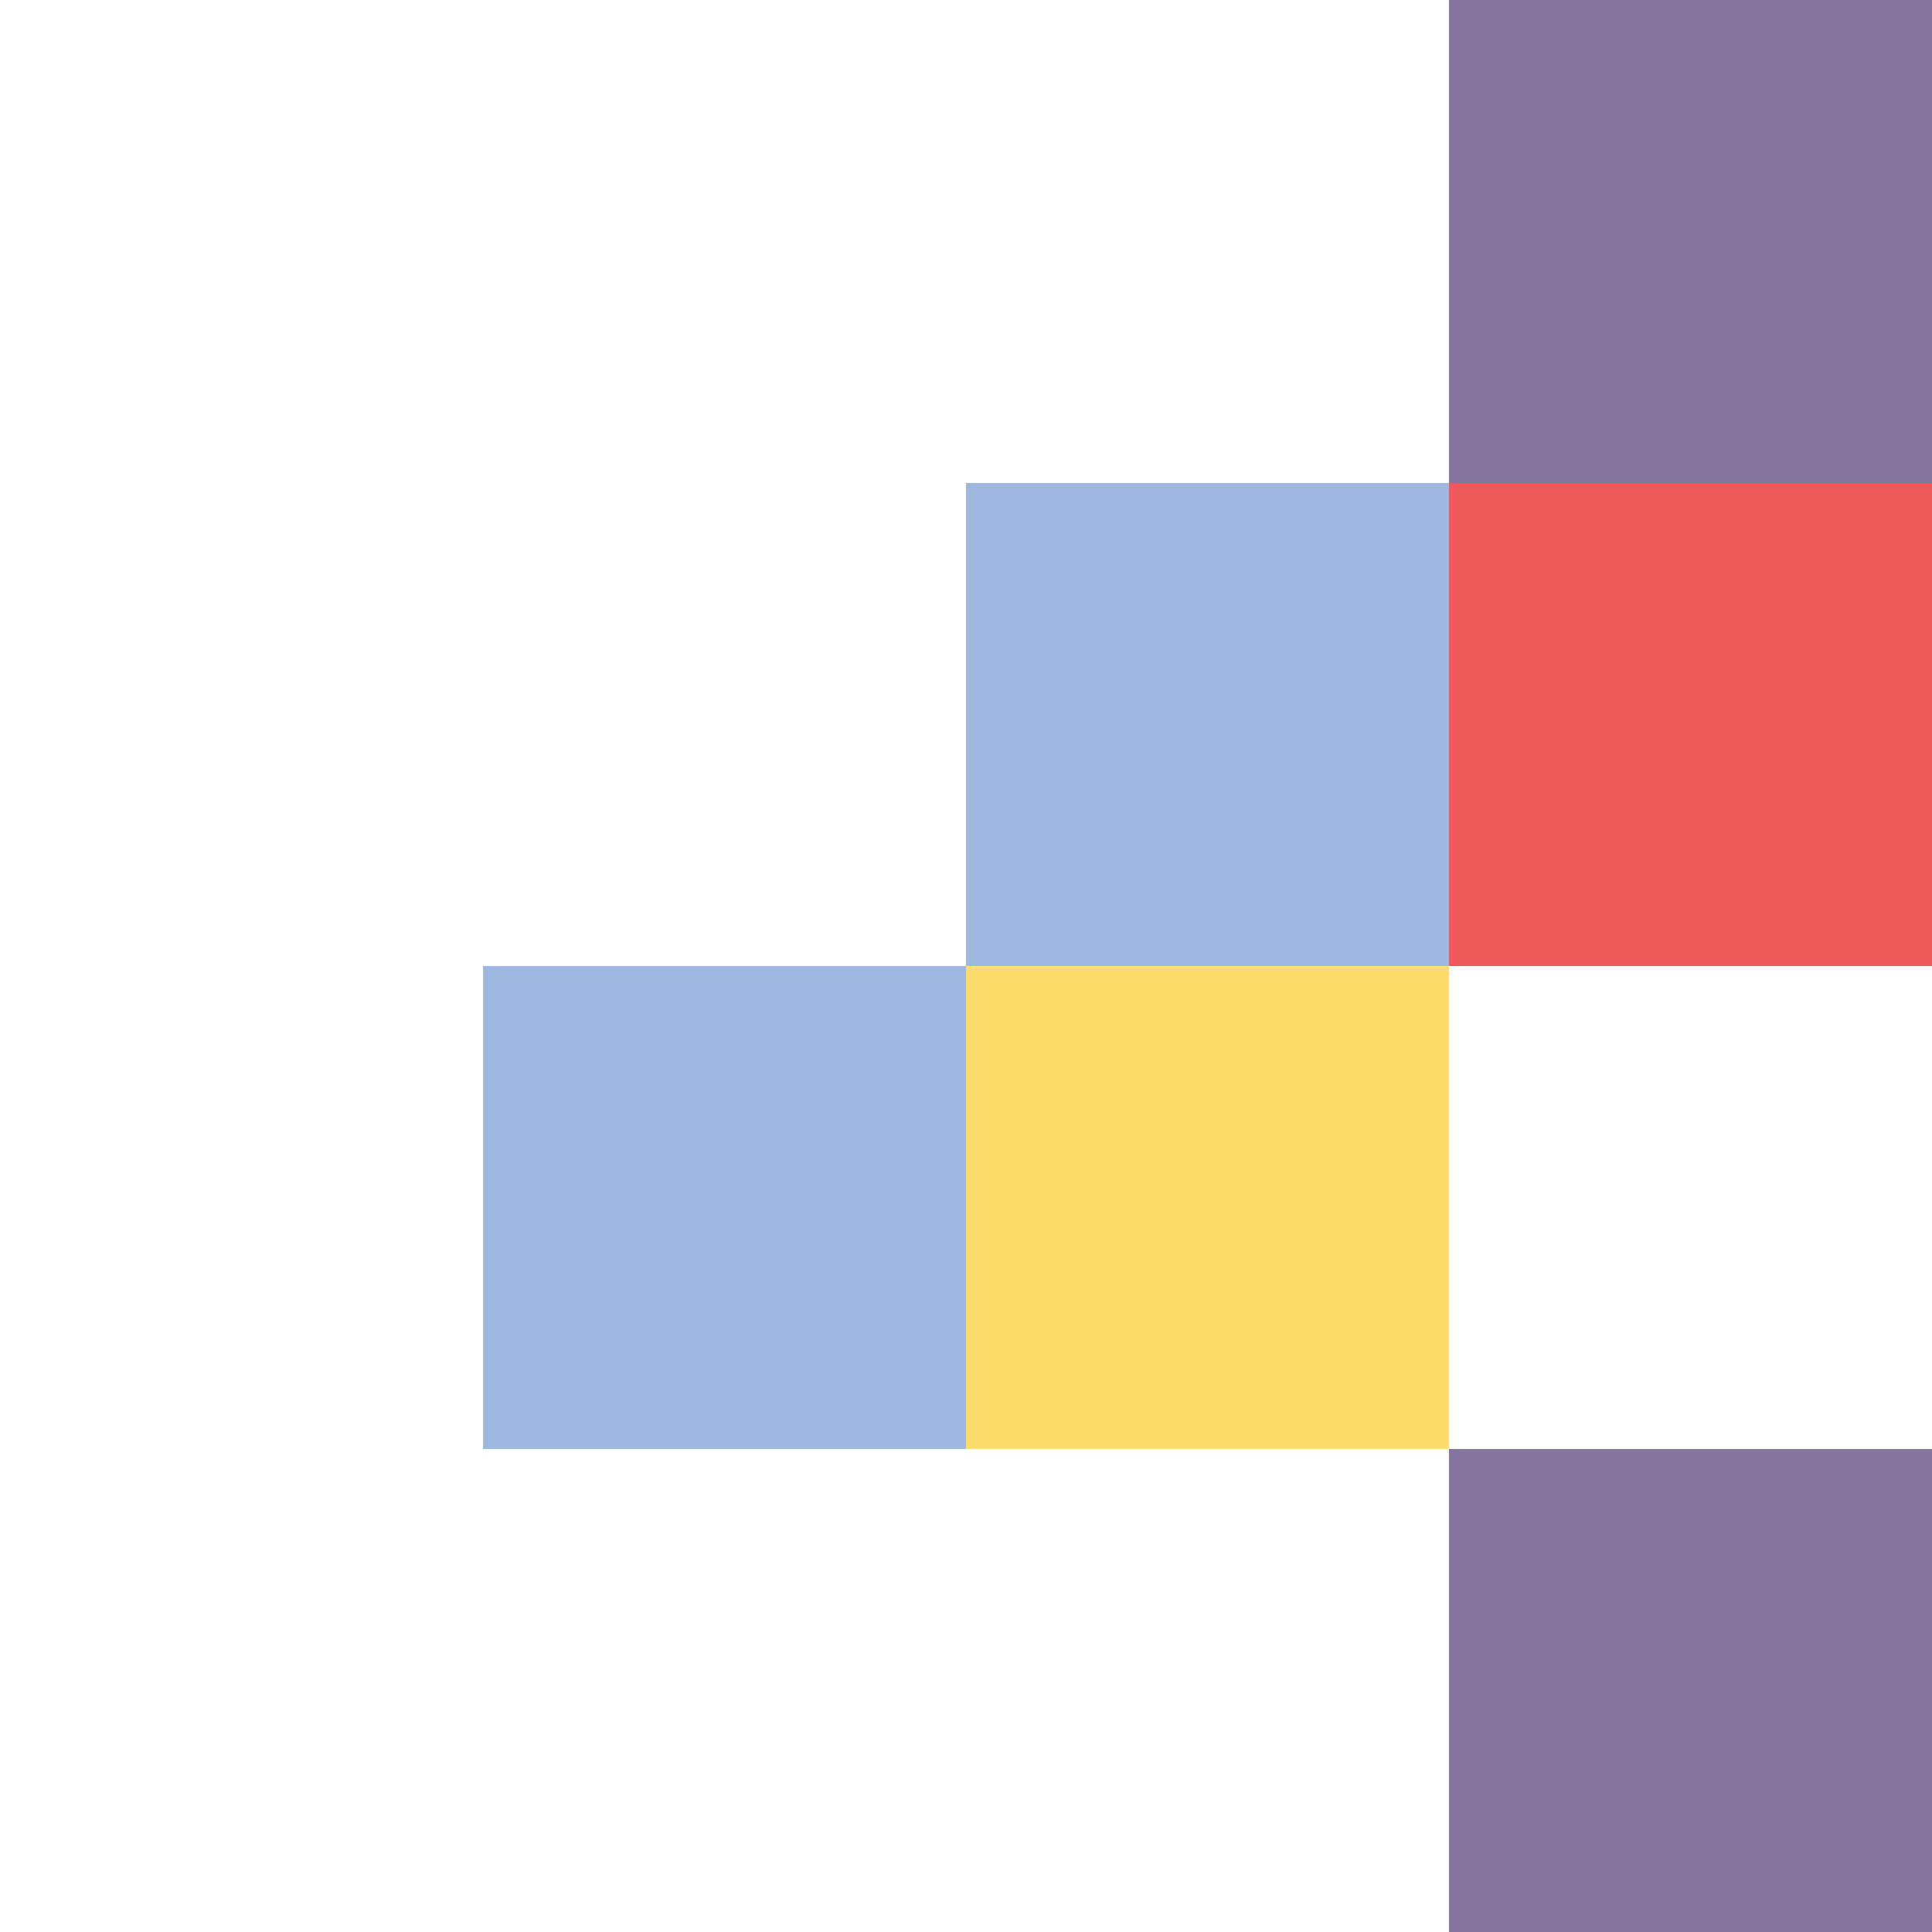 <svg xmlns="http://www.w3.org/2000/svg" xmlns:xlink="http://www.w3.org/1999/xlink" width="500" zoomAndPan="magnify" viewBox="0 0 375 375" height="500" preserveAspectRatio="xMidYMid meet" version="1.2"><defs><clipPath id="0d88fa870b"><path d="M 281.25 0 L 375 0 L 375 93.75 L 281.25 93.75 Z M 281.25 0 "/></clipPath><clipPath id="2d58f71546"><path d="M 187.5 93.75 L 281.25 93.75 L 281.25 187.5 L 187.5 187.5 Z M 187.5 93.75 "/></clipPath><clipPath id="8226c09cb5"><path d="M 281.25 93.75 L 375 93.75 L 375 187.5 L 281.25 187.5 Z M 281.25 93.75 "/></clipPath><clipPath id="375951f5d5"><path d="M 187.5 187.5 L 281.25 187.5 L 281.25 281.25 L 187.5 281.25 Z M 187.5 187.5 "/></clipPath><clipPath id="a6a4bdfd69"><path d="M 281.25 281.25 L 375 281.25 L 375 375 L 281.25 375 Z M 281.25 281.25 "/></clipPath><clipPath id="a635a888c4"><path d="M 93.75 187.5 L 187.5 187.5 L 187.5 281.25 L 93.75 281.25 Z M 93.75 187.5 "/></clipPath></defs><g id="62f4913ed7"><rect x="0" width="375" y="0" height="375" style="fill:#ffffff;fill-opacity:1;stroke:none;"/><rect x="0" width="375" y="0" height="375" style="fill:#ffffff;fill-opacity:1;stroke:none;"/><g clip-rule="nonzero" clip-path="url(#0d88fa870b)"><path style=" stroke:none;fill-rule:nonzero;fill:#8574a0;fill-opacity:1;" d="M 281.25 0 L 375 0 L 375 93.75 L 281.25 93.75 Z M 281.25 0 "/></g><g clip-rule="nonzero" clip-path="url(#2d58f71546)"><path style=" stroke:none;fill-rule:nonzero;fill:#9fb8e0;fill-opacity:1;" d="M 187.5 93.75 L 281.25 93.75 L 281.25 187.5 L 187.5 187.5 Z M 187.5 93.75 "/></g><g clip-rule="nonzero" clip-path="url(#8226c09cb5)"><path style=" stroke:none;fill-rule:nonzero;fill:#ef5959;fill-opacity:1;" d="M 281.25 93.75 L 375 93.75 L 375 187.5 L 281.25 187.5 Z M 281.25 93.75 "/></g><g clip-rule="nonzero" clip-path="url(#375951f5d5)"><path style=" stroke:none;fill-rule:nonzero;fill:#fdde6c;fill-opacity:1;" d="M 187.5 187.5 L 281.25 187.5 L 281.25 281.25 L 187.5 281.25 Z M 187.5 187.5 "/></g><g clip-rule="nonzero" clip-path="url(#a6a4bdfd69)"><path style=" stroke:none;fill-rule:nonzero;fill:#8574a0;fill-opacity:1;" d="M 281.25 281.25 L 375 281.25 L 375 375 L 281.25 375 Z M 281.25 281.25 "/></g><g clip-rule="nonzero" clip-path="url(#a635a888c4)"><path style=" stroke:none;fill-rule:nonzero;fill:#9fb8e0;fill-opacity:1;" d="M 93.75 187.5 L 187.5 187.5 L 187.5 281.25 L 93.75 281.25 Z M 93.75 187.5 "/></g></g></svg>